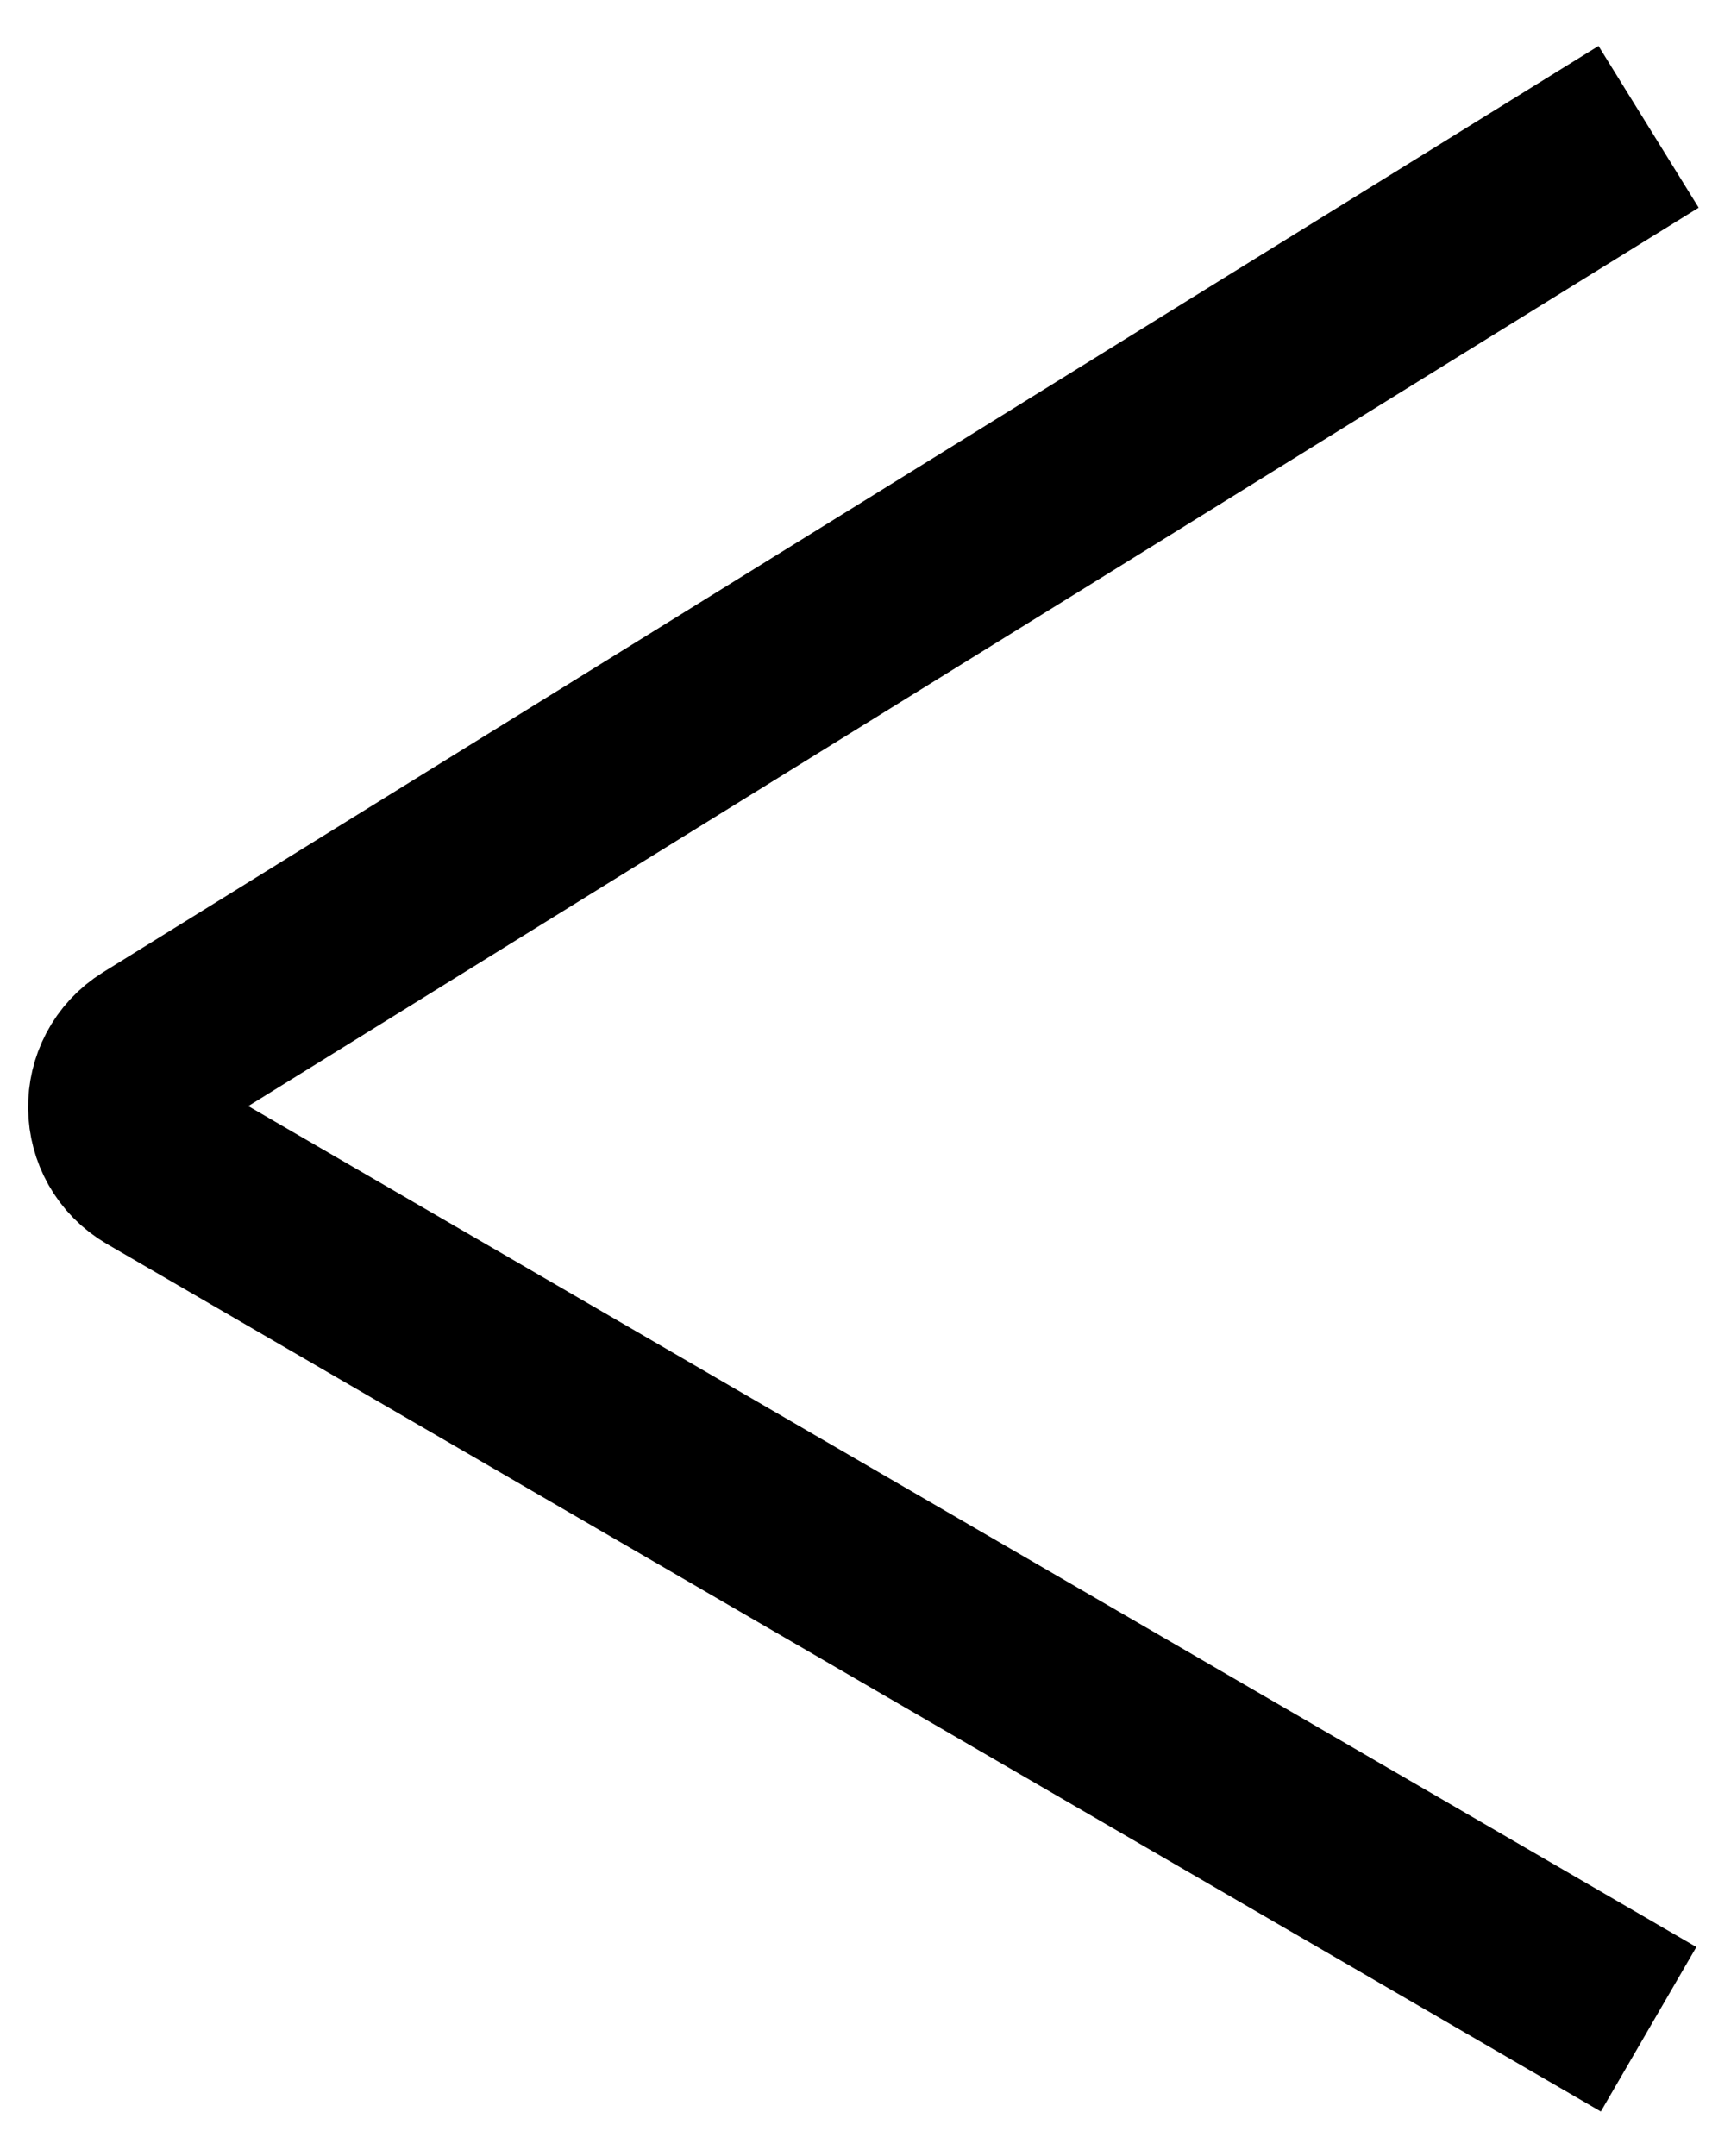 <?xml version="1.0" encoding="UTF-8"?> <svg xmlns="http://www.w3.org/2000/svg" width="27" height="34" viewBox="0 0 27 34" fill="none"> <path d="M26 2L2.417 16.606C1.775 17.004 1.789 17.942 2.442 18.321L26 32" stroke="black" stroke-width="3"></path> </svg> 